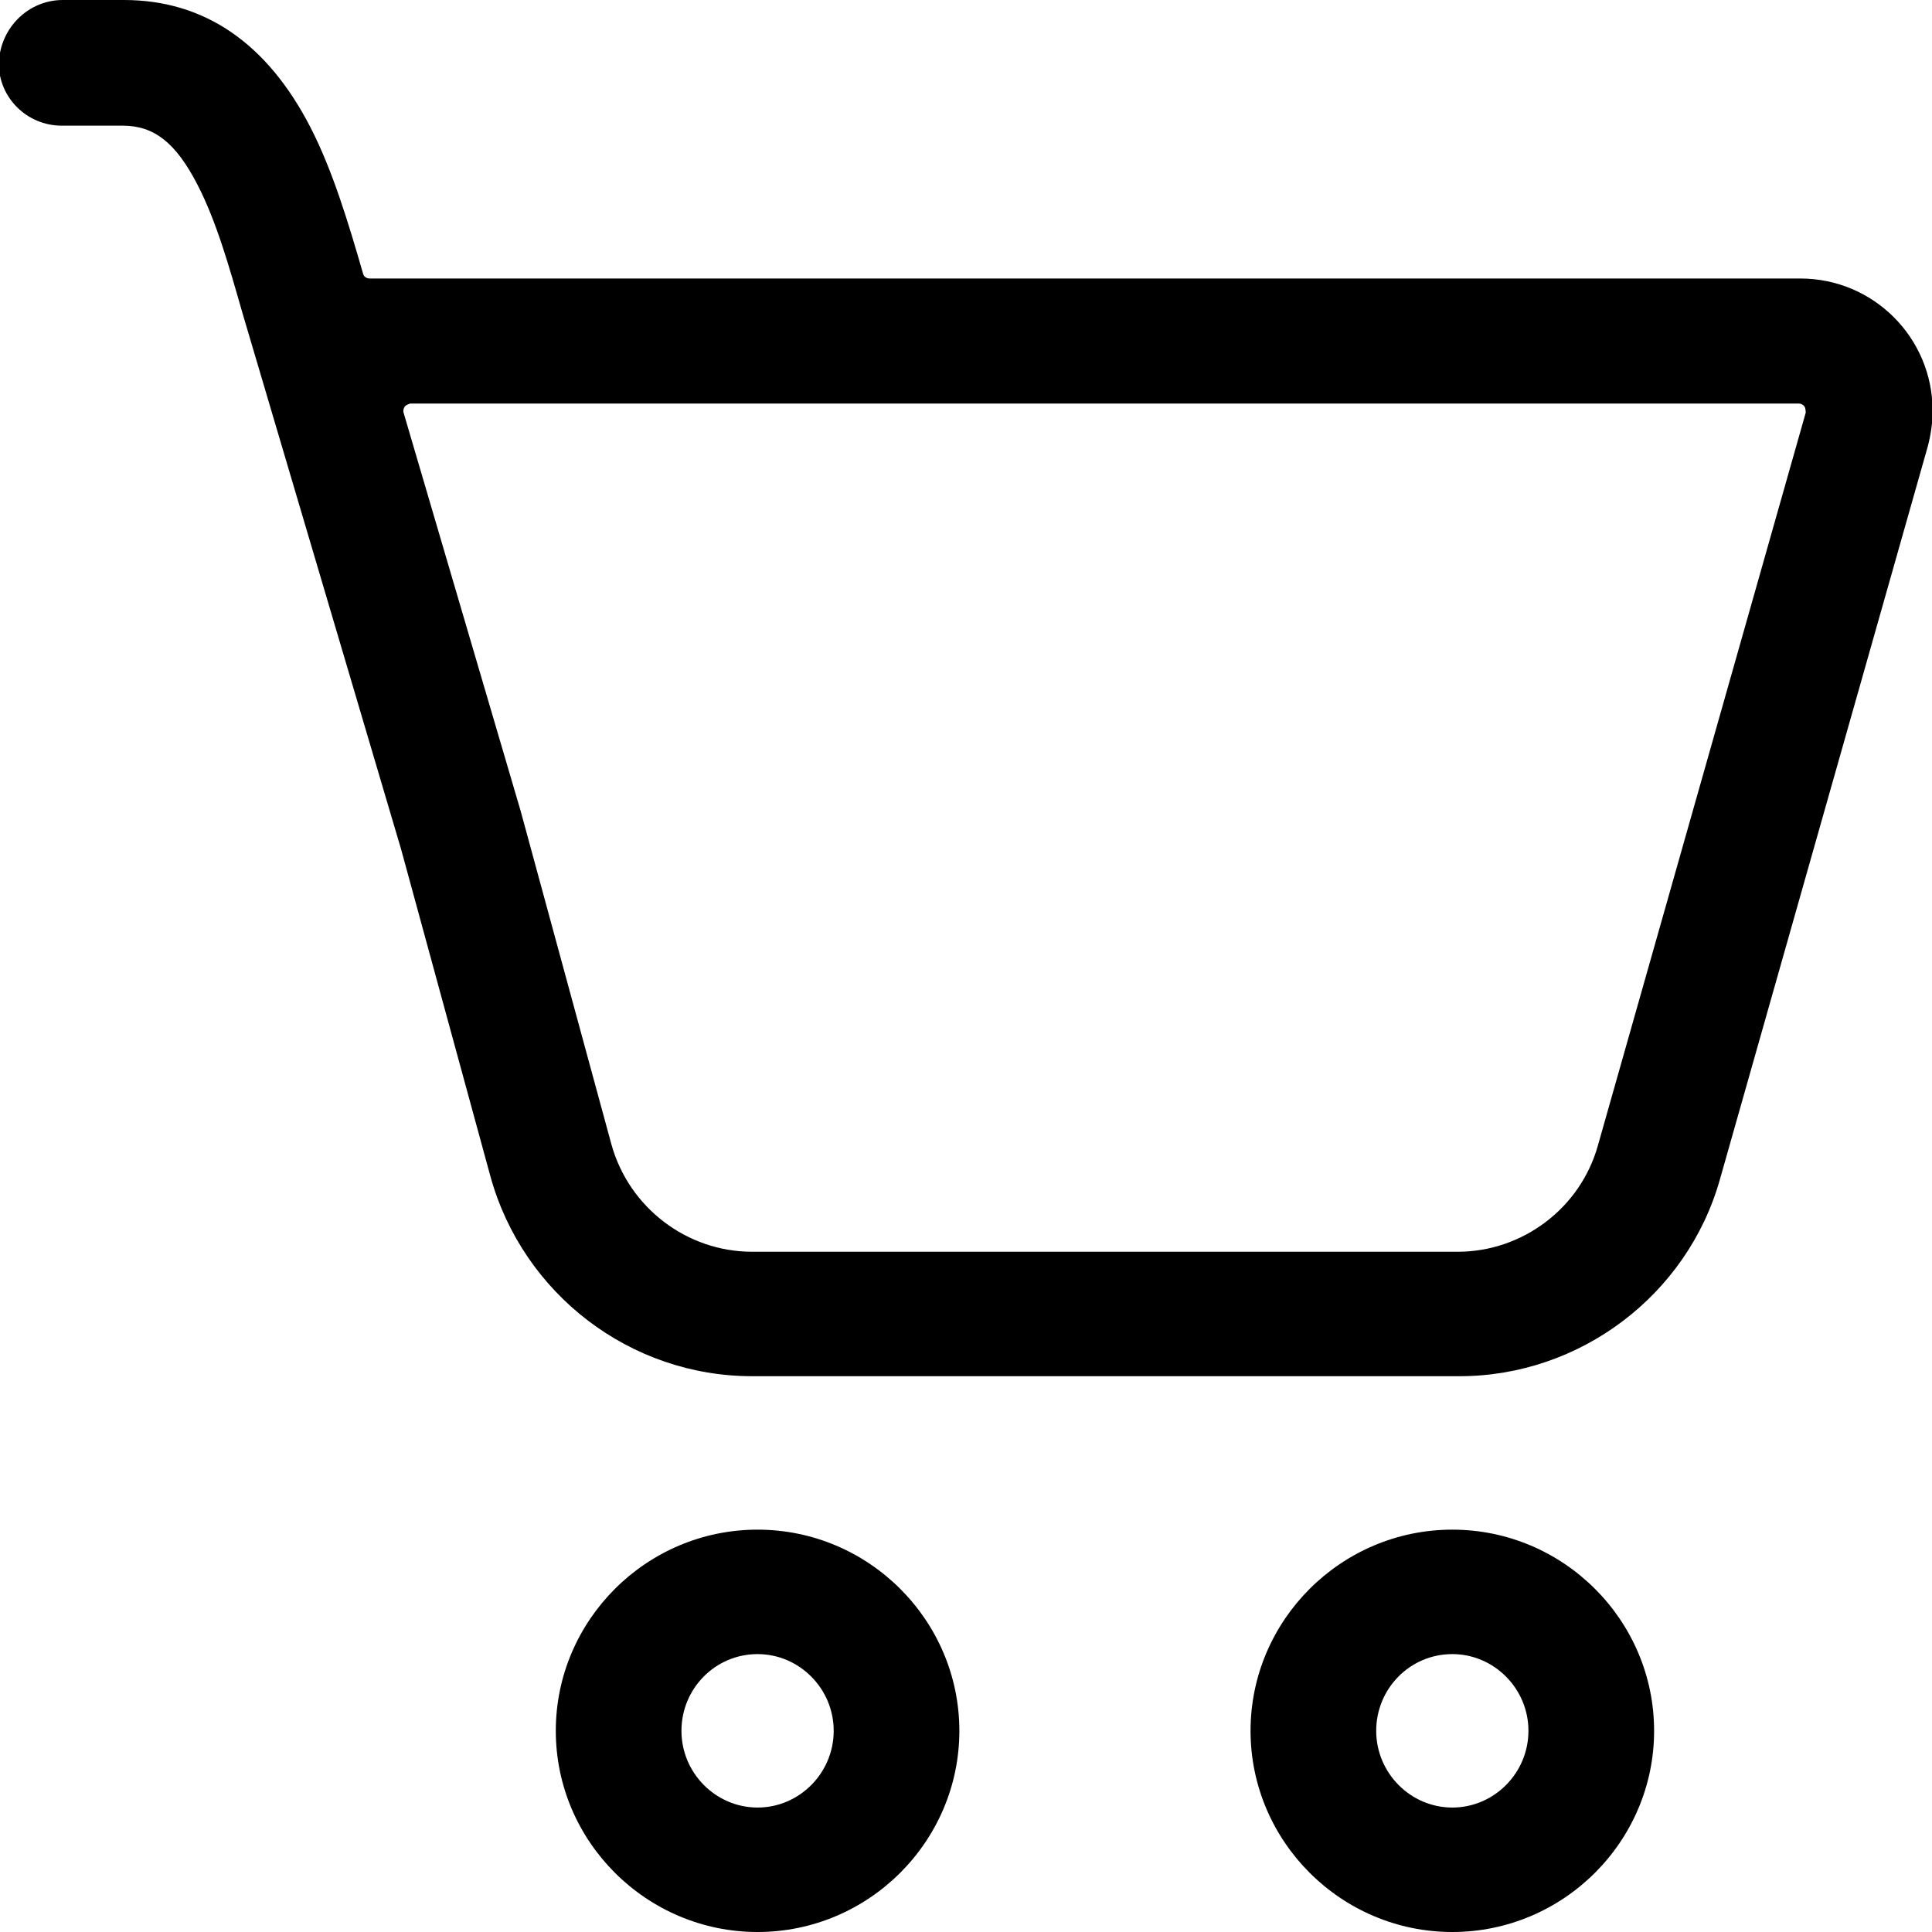 <?xml version="1.0" encoding="UTF-8"?><svg id="_レイヤー_1" xmlns="http://www.w3.org/2000/svg" viewBox="0 0 31.98 31.98"><defs><style>.cls-1{stroke-width:0px;}</style></defs><path class="cls-1" d="m24.04,31.98c-1.84,0-3.34-1.5-3.34-3.33s1.5-3.33,3.34-3.33,3.34,1.5,3.34,3.33-1.5,3.33-3.34,3.33Zm0-4.6c-.7,0-1.26.57-1.26,1.27s.57,1.27,1.26,1.27,1.26-.57,1.26-1.27-.57-1.27-1.26-1.27Zm-11.5,4.6c-1.84,0-3.34-1.5-3.34-3.33s1.5-3.33,3.34-3.33,3.34,1.5,3.34,3.33-1.5,3.33-3.34,3.33Zm0-4.6c-.7,0-1.26.57-1.26,1.27s.57,1.27,1.26,1.27,1.26-.57,1.26-1.27-.57-1.27-1.26-1.27Zm-.09-4.6c-2.02,0-3.79-1.36-4.33-3.3l-1.48-5.42-2.63-8.89c-.22-.77-.43-1.51-.74-2.11-.36-.7-.72-.98-1.24-.98h-1.01c-.57,0-1.04-.46-1.04-1.03C0,.46.47,0,1.04,0h1.01c1.33,0,2.37.71,3.09,2.11.37.72.63,1.59.87,2.42.01.05.06.08.11.08h23.68c1.21,0,2.19.98,2.19,2.19,0,.2-.03.4-.08.59l-3.44,12.13c-.54,1.92-2.32,3.26-4.31,3.26h-11.68ZM6.79,6.68s-.07.02-.09.05c-.02.03-.03.07-.02.1l1.94,6.6,1.5,5.51c.29,1.05,1.25,1.78,2.33,1.78h11.68c1.07,0,2.03-.72,2.32-1.76l3.44-12.13s0-.07-.02-.1c-.02-.03-.06-.05-.09-.05H6.79Z"/></svg>